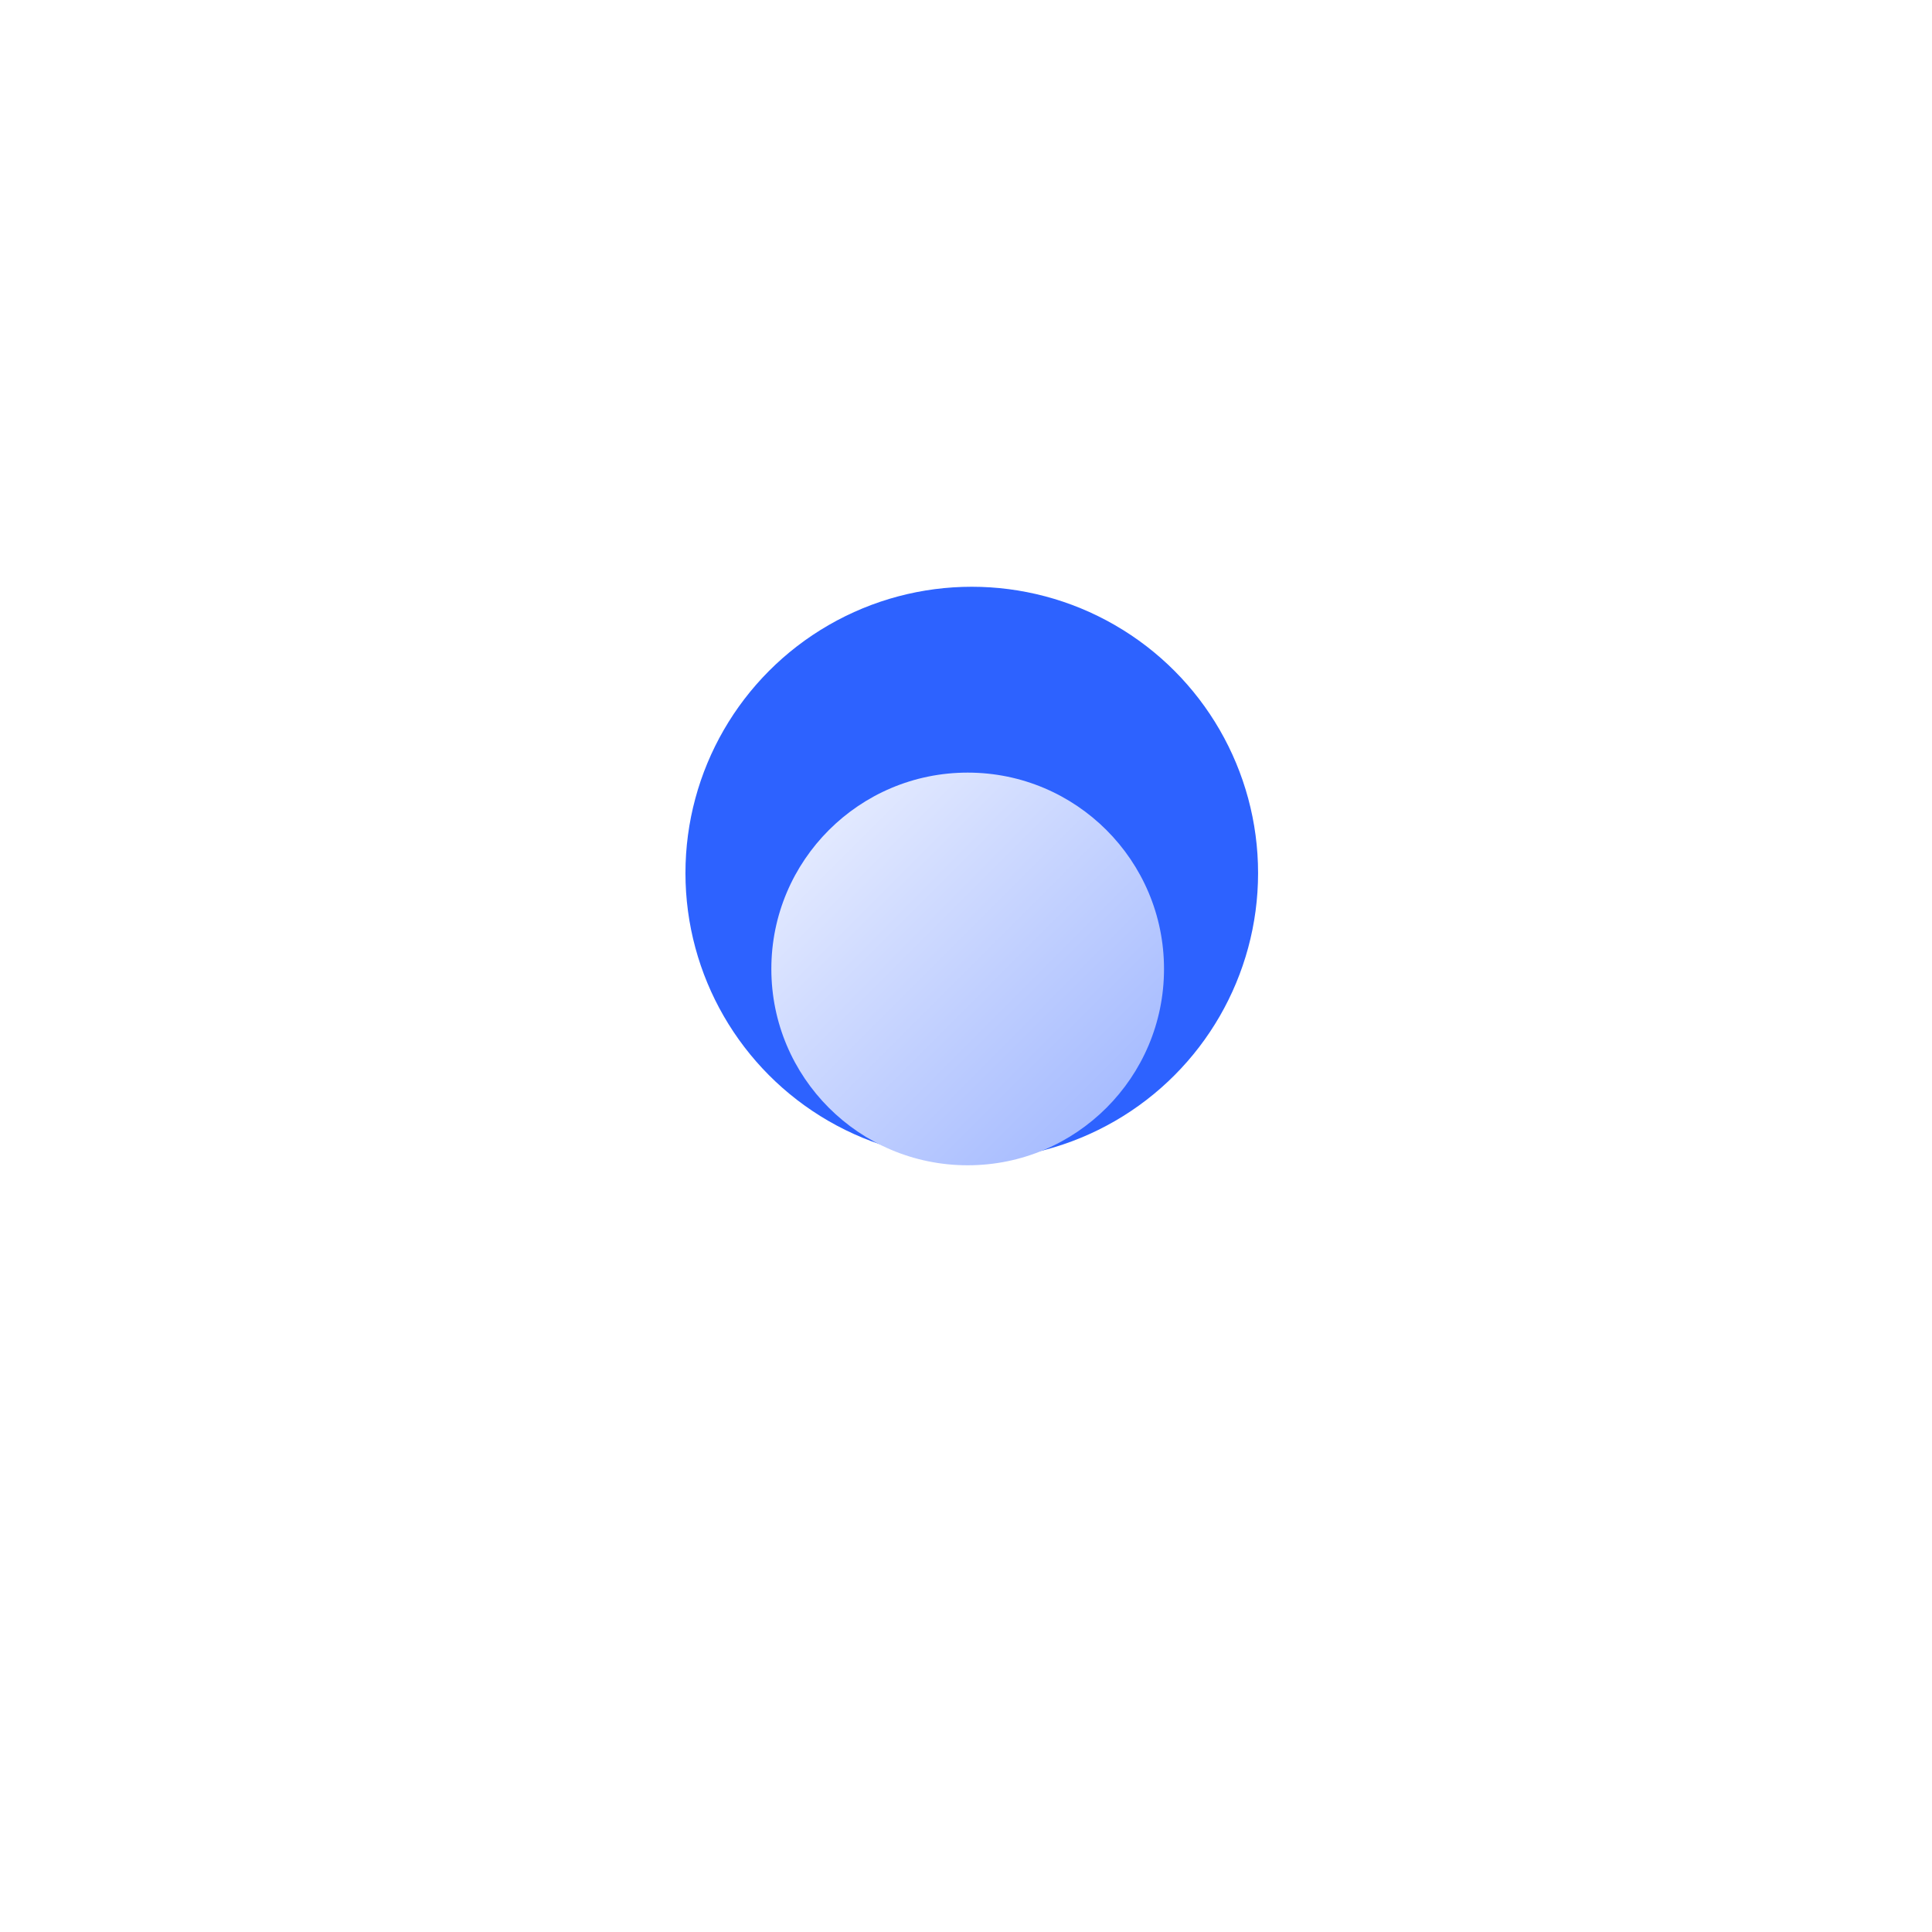 <?xml version="1.0" encoding="UTF-8"?> <svg xmlns="http://www.w3.org/2000/svg" width="61" height="61" viewBox="0 0 61 61" fill="none"> <g filter="url(#filter0_f)"> <circle cx="30.682" cy="27.566" r="9.04" fill="#2D62FF"></circle> </g> <g filter="url(#filter1_d)"> <circle cx="30.553" cy="27.437" r="6.199" fill="url(#paint0_linear)"></circle> </g> <defs> <filter id="filter0_f" x="12.603" y="9.487" width="36.158" height="36.158" filterUnits="userSpaceOnUse" color-interpolation-filters="sRGB"> <feFlood flood-opacity="0" result="BackgroundImageFix"></feFlood> <feBlend mode="normal" in="SourceGraphic" in2="BackgroundImageFix" result="shape"></feBlend> <feGaussianBlur stdDeviation="4.52" result="effect1_foregroundBlur"></feGaussianBlur> </filter> <filter id="filter1_d" x="0.687" y="0.727" width="59.732" height="59.732" filterUnits="userSpaceOnUse" color-interpolation-filters="sRGB"> <feFlood flood-opacity="0" result="BackgroundImageFix"></feFlood> <feColorMatrix in="SourceAlpha" type="matrix" values="0 0 0 0 0 0 0 0 0 0 0 0 0 0 0 0 0 0 127 0" result="hardAlpha"></feColorMatrix> <feOffset dy="3.156"></feOffset> <feGaussianBlur stdDeviation="11.834"></feGaussianBlur> <feColorMatrix type="matrix" values="0 0 0 0 0.11 0 0 0 0 0.102 0 0 0 0 0.255 0 0 0 0.438 0"></feColorMatrix> <feBlend mode="normal" in2="BackgroundImageFix" result="effect1_dropShadow"></feBlend> <feBlend mode="normal" in="SourceGraphic" in2="effect1_dropShadow" result="shape"></feBlend> </filter> <linearGradient id="paint0_linear" x1="18.156" y1="27.437" x2="30.553" y2="39.834" gradientUnits="userSpaceOnUse"> <stop stop-color="#EEF2FF"></stop> <stop offset="1" stop-color="#9BB3FF"></stop> </linearGradient> </defs> </svg> 